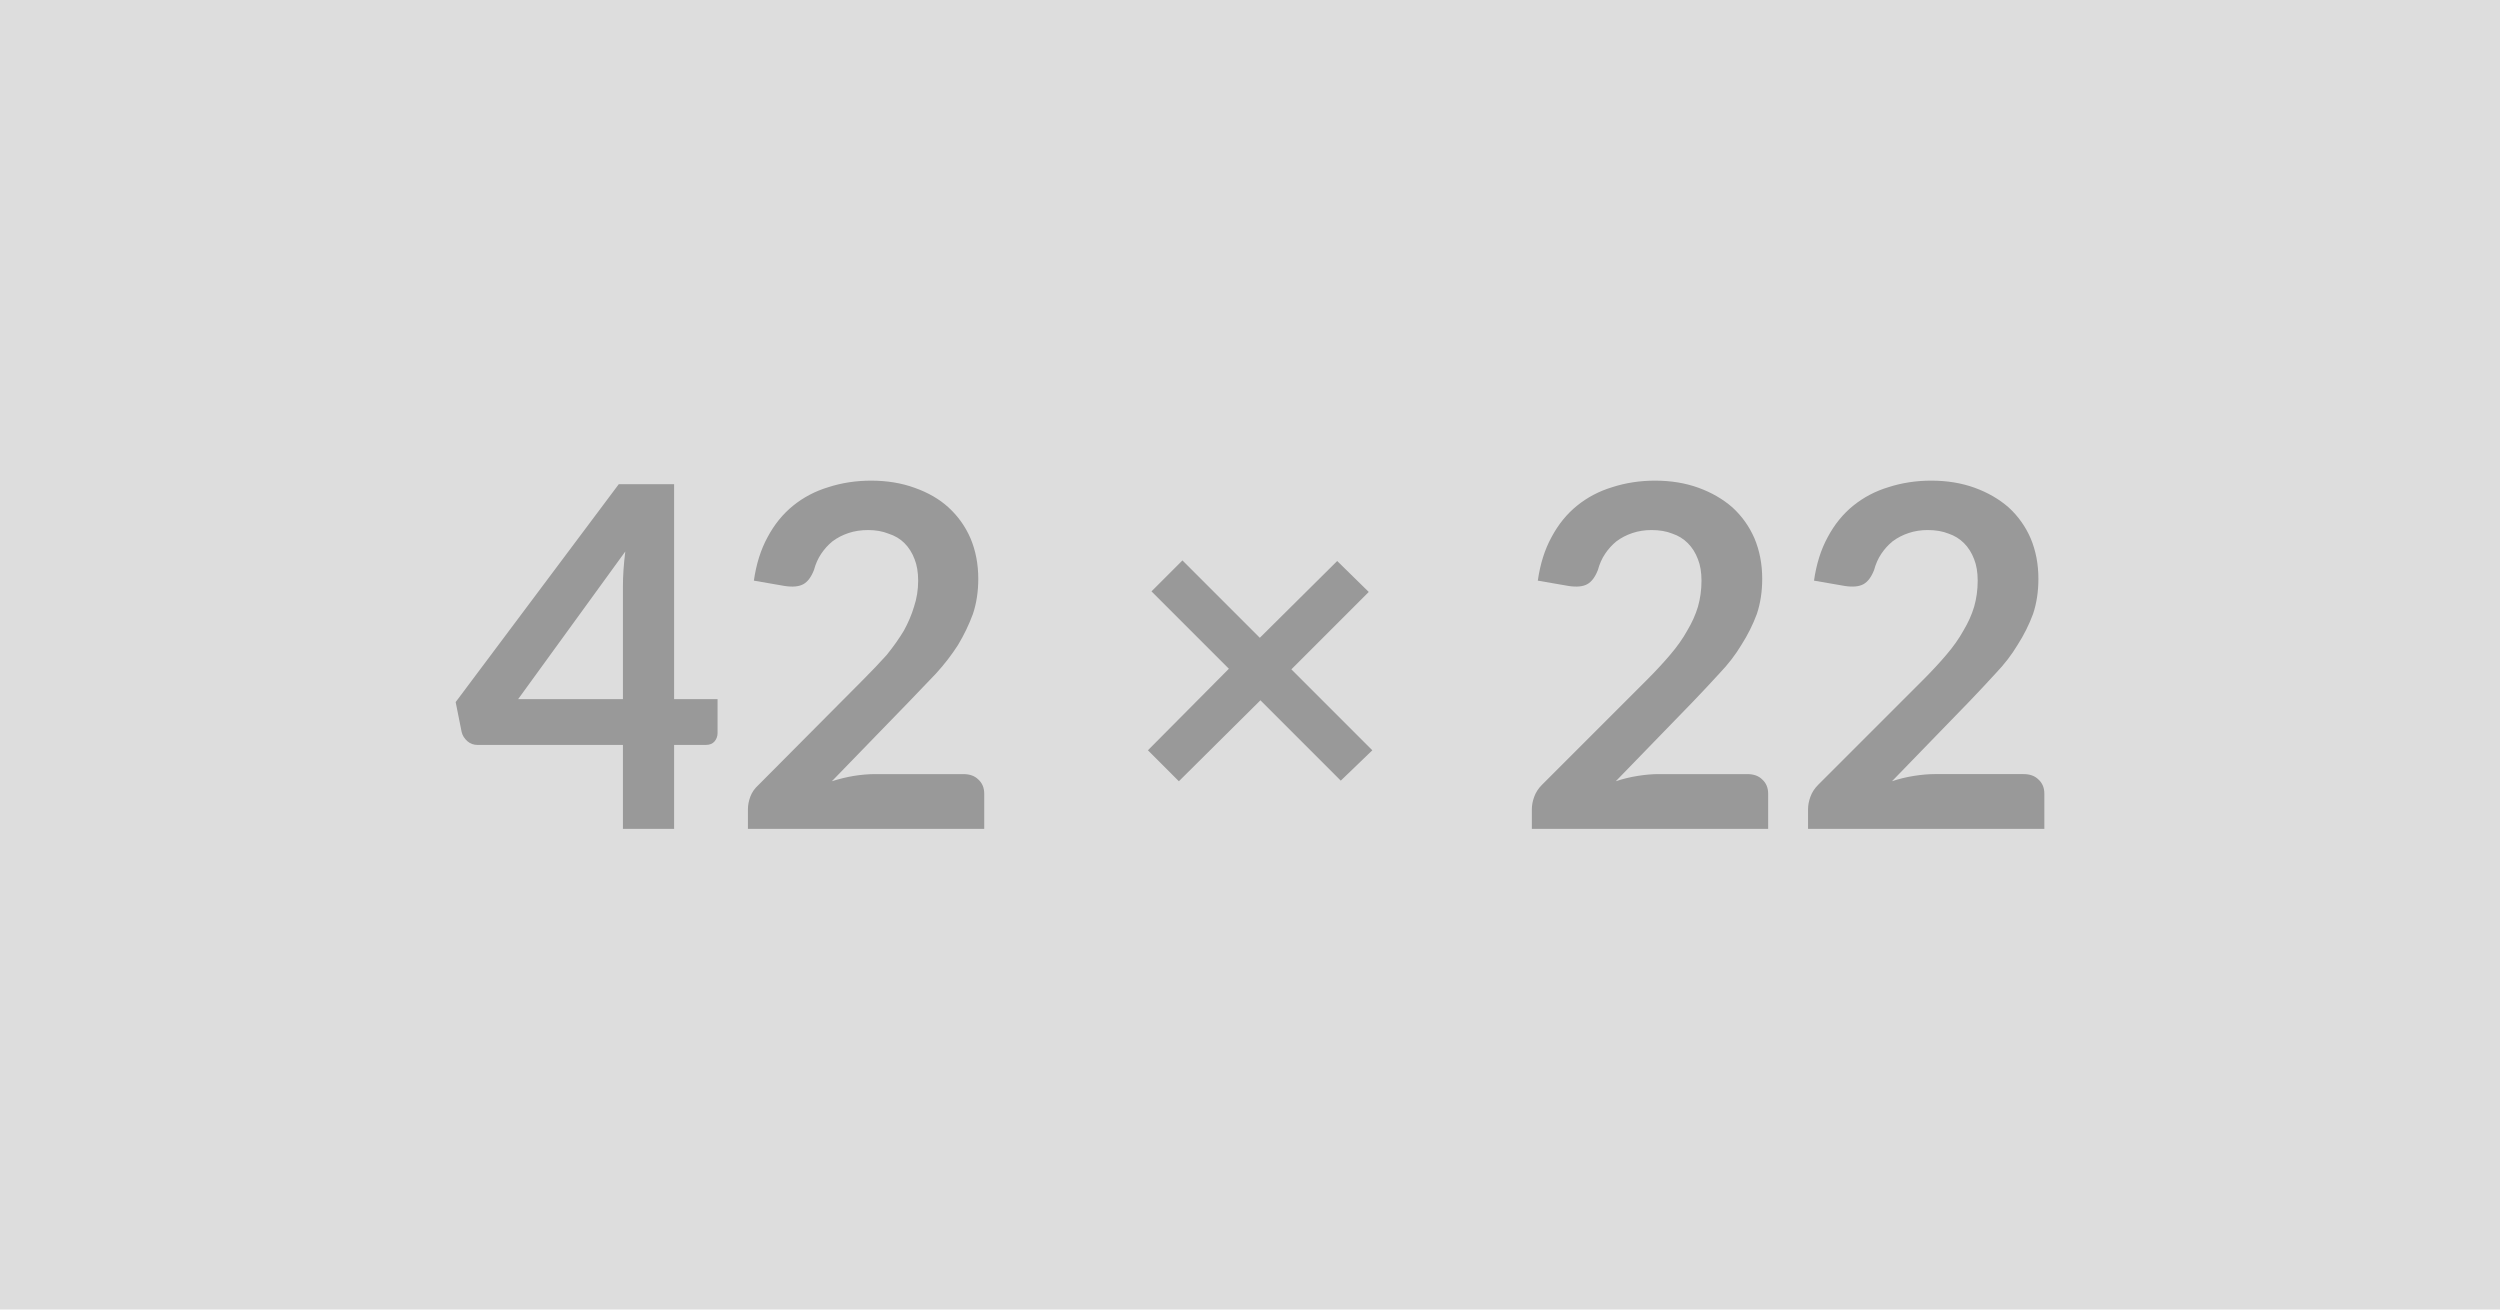 <svg xmlns="http://www.w3.org/2000/svg" width="42" height="22" viewBox="0 0 42 22"><rect width="100%" height="100%" fill="#DDDDDD"/><path fill="#999999" d="M8.705 11.745h1.76v-1.89q0-.27.04-.59zm2.62 0h.73v.57q0 .08-.05.14t-.15.06h-.53v1.41h-.86v-1.41h-2.44q-.1 0-.17-.06-.08-.07-.1-.16l-.1-.5 2.74-3.66h.93zm3.38 1.26h1.48q.16 0 .25.09.1.09.1.24v.59h-3.97v-.33q0-.1.04-.21t.14-.2l1.75-1.76q.22-.22.4-.42.17-.21.29-.41.11-.2.17-.4.07-.21.07-.44 0-.21-.06-.36-.06-.16-.17-.27t-.27-.16q-.15-.06-.34-.06-.18 0-.33.05t-.27.14q-.11.09-.19.21t-.12.27q-.07.18-.18.24t-.31.03l-.52-.09q.06-.42.23-.73.17-.32.43-.53t.59-.31q.34-.11.72-.11.4 0 .73.12.34.12.57.33.24.22.37.52.13.31.13.68 0 .32-.09.59-.1.27-.25.52-.16.25-.37.48l-.45.47-1.3 1.34q.19-.06.37-.09.19-.03.36-.03m8.35-.4-.53.51-1.35-1.35-1.37 1.36-.52-.52 1.36-1.37-1.3-1.3.52-.52 1.3 1.3 1.3-1.29.53.52-1.3 1.3zm4.81.4h1.49q.16 0 .25.09.1.09.1.24v.59h-3.97v-.33q0-.1.04-.21t.13-.2l1.76-1.76q.22-.22.39-.42.18-.21.29-.41.12-.2.18-.4.06-.21.06-.44 0-.21-.06-.36-.06-.16-.17-.27t-.26-.16q-.15-.06-.35-.06-.17 0-.32.05t-.27.14q-.11.09-.19.21t-.12.27q-.07.18-.18.24t-.31.03l-.52-.09q.06-.42.23-.73.17-.32.43-.53t.59-.31q.34-.11.72-.11.4 0 .73.12t.57.33q.24.22.37.52.13.31.13.68 0 .32-.09.59-.1.27-.26.52-.15.25-.37.48-.21.23-.44.47l-1.3 1.34q.18-.06.37-.09t.35-.03m4.64 0h1.49q.16 0 .25.09.1.09.1.24v.59h-3.97v-.33q0-.1.04-.21t.13-.2l1.76-1.76q.22-.22.39-.42.18-.21.29-.41.12-.2.18-.4.06-.21.06-.44 0-.21-.06-.36-.06-.16-.17-.27t-.26-.16q-.15-.06-.35-.06-.17 0-.32.05t-.27.14q-.11.09-.19.21t-.12.27q-.07.18-.18.24t-.31.03l-.52-.09q.06-.42.23-.73.17-.32.43-.53t.59-.31q.34-.11.72-.11.4 0 .73.12t.57.33q.24.22.37.52.13.31.13.68 0 .32-.09.59-.1.27-.26.52-.15.25-.37.48-.21.23-.44.47l-1.3 1.34q.18-.06.37-.09t.35-.03"/></svg>